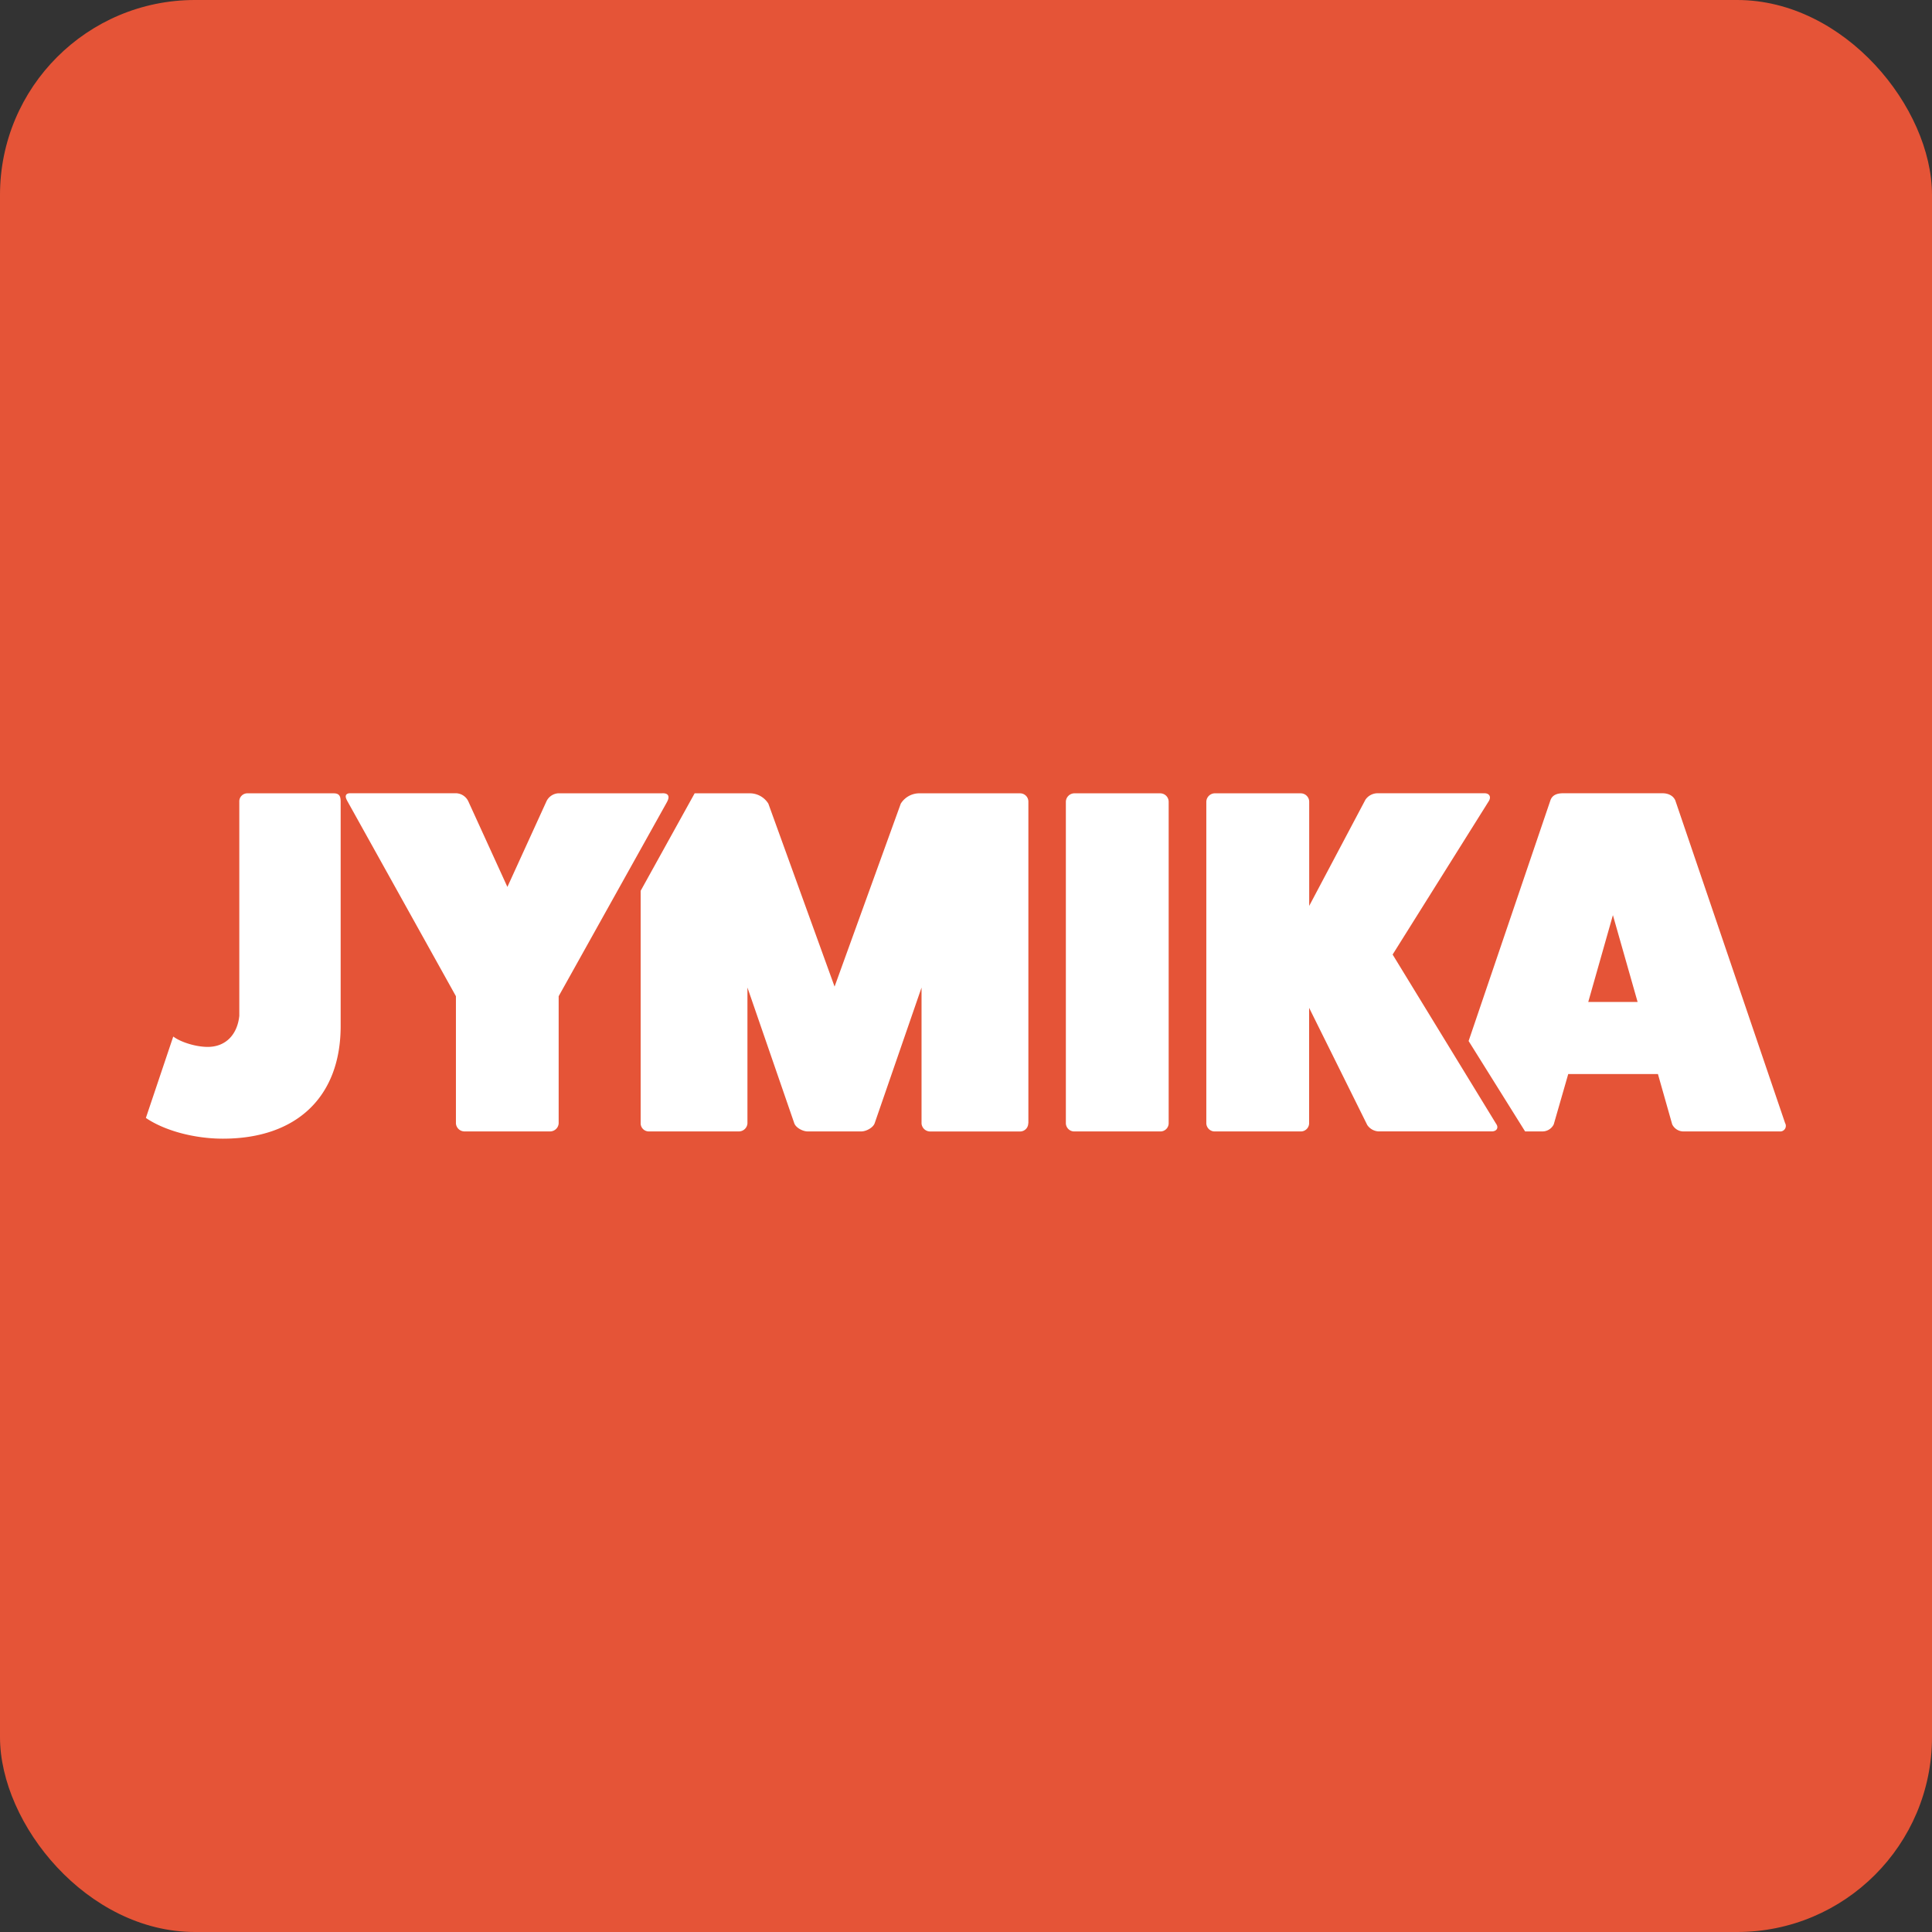 <?xml version="1.0" encoding="UTF-8"?> <svg xmlns="http://www.w3.org/2000/svg" width="800" height="800" viewBox="0 0 800 800"><rect x="0" y="0" width="800" height="800" fill="#333333" stroke="none"/><title>Jymika</title><g id="Layer_2" data-name="Layer 2"><g id="Langhulsboring"><rect width="800" height="800" rx="80.7" style="fill:#e55437"></rect><path d="M140.56,332c0-2.4-.61-3-2.43-3H102.59a2.84,2.84,0,0,0-3,3v88.67C98.76,428.72,93.71,434,86,434c-4.75,0-10.74-1.8-14-4L61,462.71C68.6,467.77,80.67,471,92.3,471c30.28,0,48.26-17.13,48.26-46.15Zm135,.2c1-1.76,1.41-3.35-1.38-3.22H231.3a5.31,5.31,0,0,0-4.65,3.22L210.1,368.46l-16.56-36.27a5.31,5.31,0,0,0-4.65-3.22H145.2c-2.38-.09-1.54,1.44-.53,3.22l44.62,80.19v52.8a3.08,3.08,0,0,0,3,2.82h35.54a3.08,3.08,0,0,0,3-2.82V412.39Zm149.77,133V332a2.94,2.94,0,0,0-2.82-3h-42.2a8.56,8.56,0,0,0-6.87,4l-27.86,77-27.87-77a8.54,8.54,0,0,0-6.86-4H287.93l-22.15,40v96.25A2.88,2.88,0,0,0,268.6,468H306a3.07,3.07,0,0,0,3-2.82V405.94L329.38,465c.61,1.61,3.24,3,5.05,3h22.21c1.82,0,4.45-1.42,5.05-3l20.4-59.05v59.24a3.08,3.08,0,0,0,3,2.83h37.37a2.87,2.87,0,0,0,2.81-2.82m58.15,0V332a3,3,0,0,0-3-3H444.67a3.08,3.08,0,0,0-2.82,3V465.19a3,3,0,0,0,2.82,2.82h35.75a2.92,2.92,0,0,0,3-2.82M616.1,331.39c.81-1.41.2-2.42-1.4-2.42H570.47a5.63,5.63,0,0,0-4.64,2.42l-24.22,45.74V332a3,3,0,0,0-3-3H502.83a3.09,3.09,0,0,0-2.82,3V465.19a3,3,0,0,0,2.82,2.82h35.75a2.94,2.94,0,0,0,3-2.82v-50l25,50.39a5.54,5.54,0,0,0,4.25,2.41h46.84c1.61,0,2.42-1,1.4-2.41l-43-70.33Zm62.66,84H657l10.87-38.28Zm60,50-45.53-133.8c-.85-1.87-2.83-2.62-4.84-2.62h-41.1c-2,0-4.1.42-4.83,2.62L608.67,431l23.12,37h6.89a4.71,4.71,0,0,0,4.23-2.62L649,444.23h37.89l6,21.16a4.73,4.73,0,0,0,4.23,2.62H737a1.82,1.82,0,0,0,1.79-2.62" style="fill:#fff;stroke:#fff"></path></g></g></svg> 